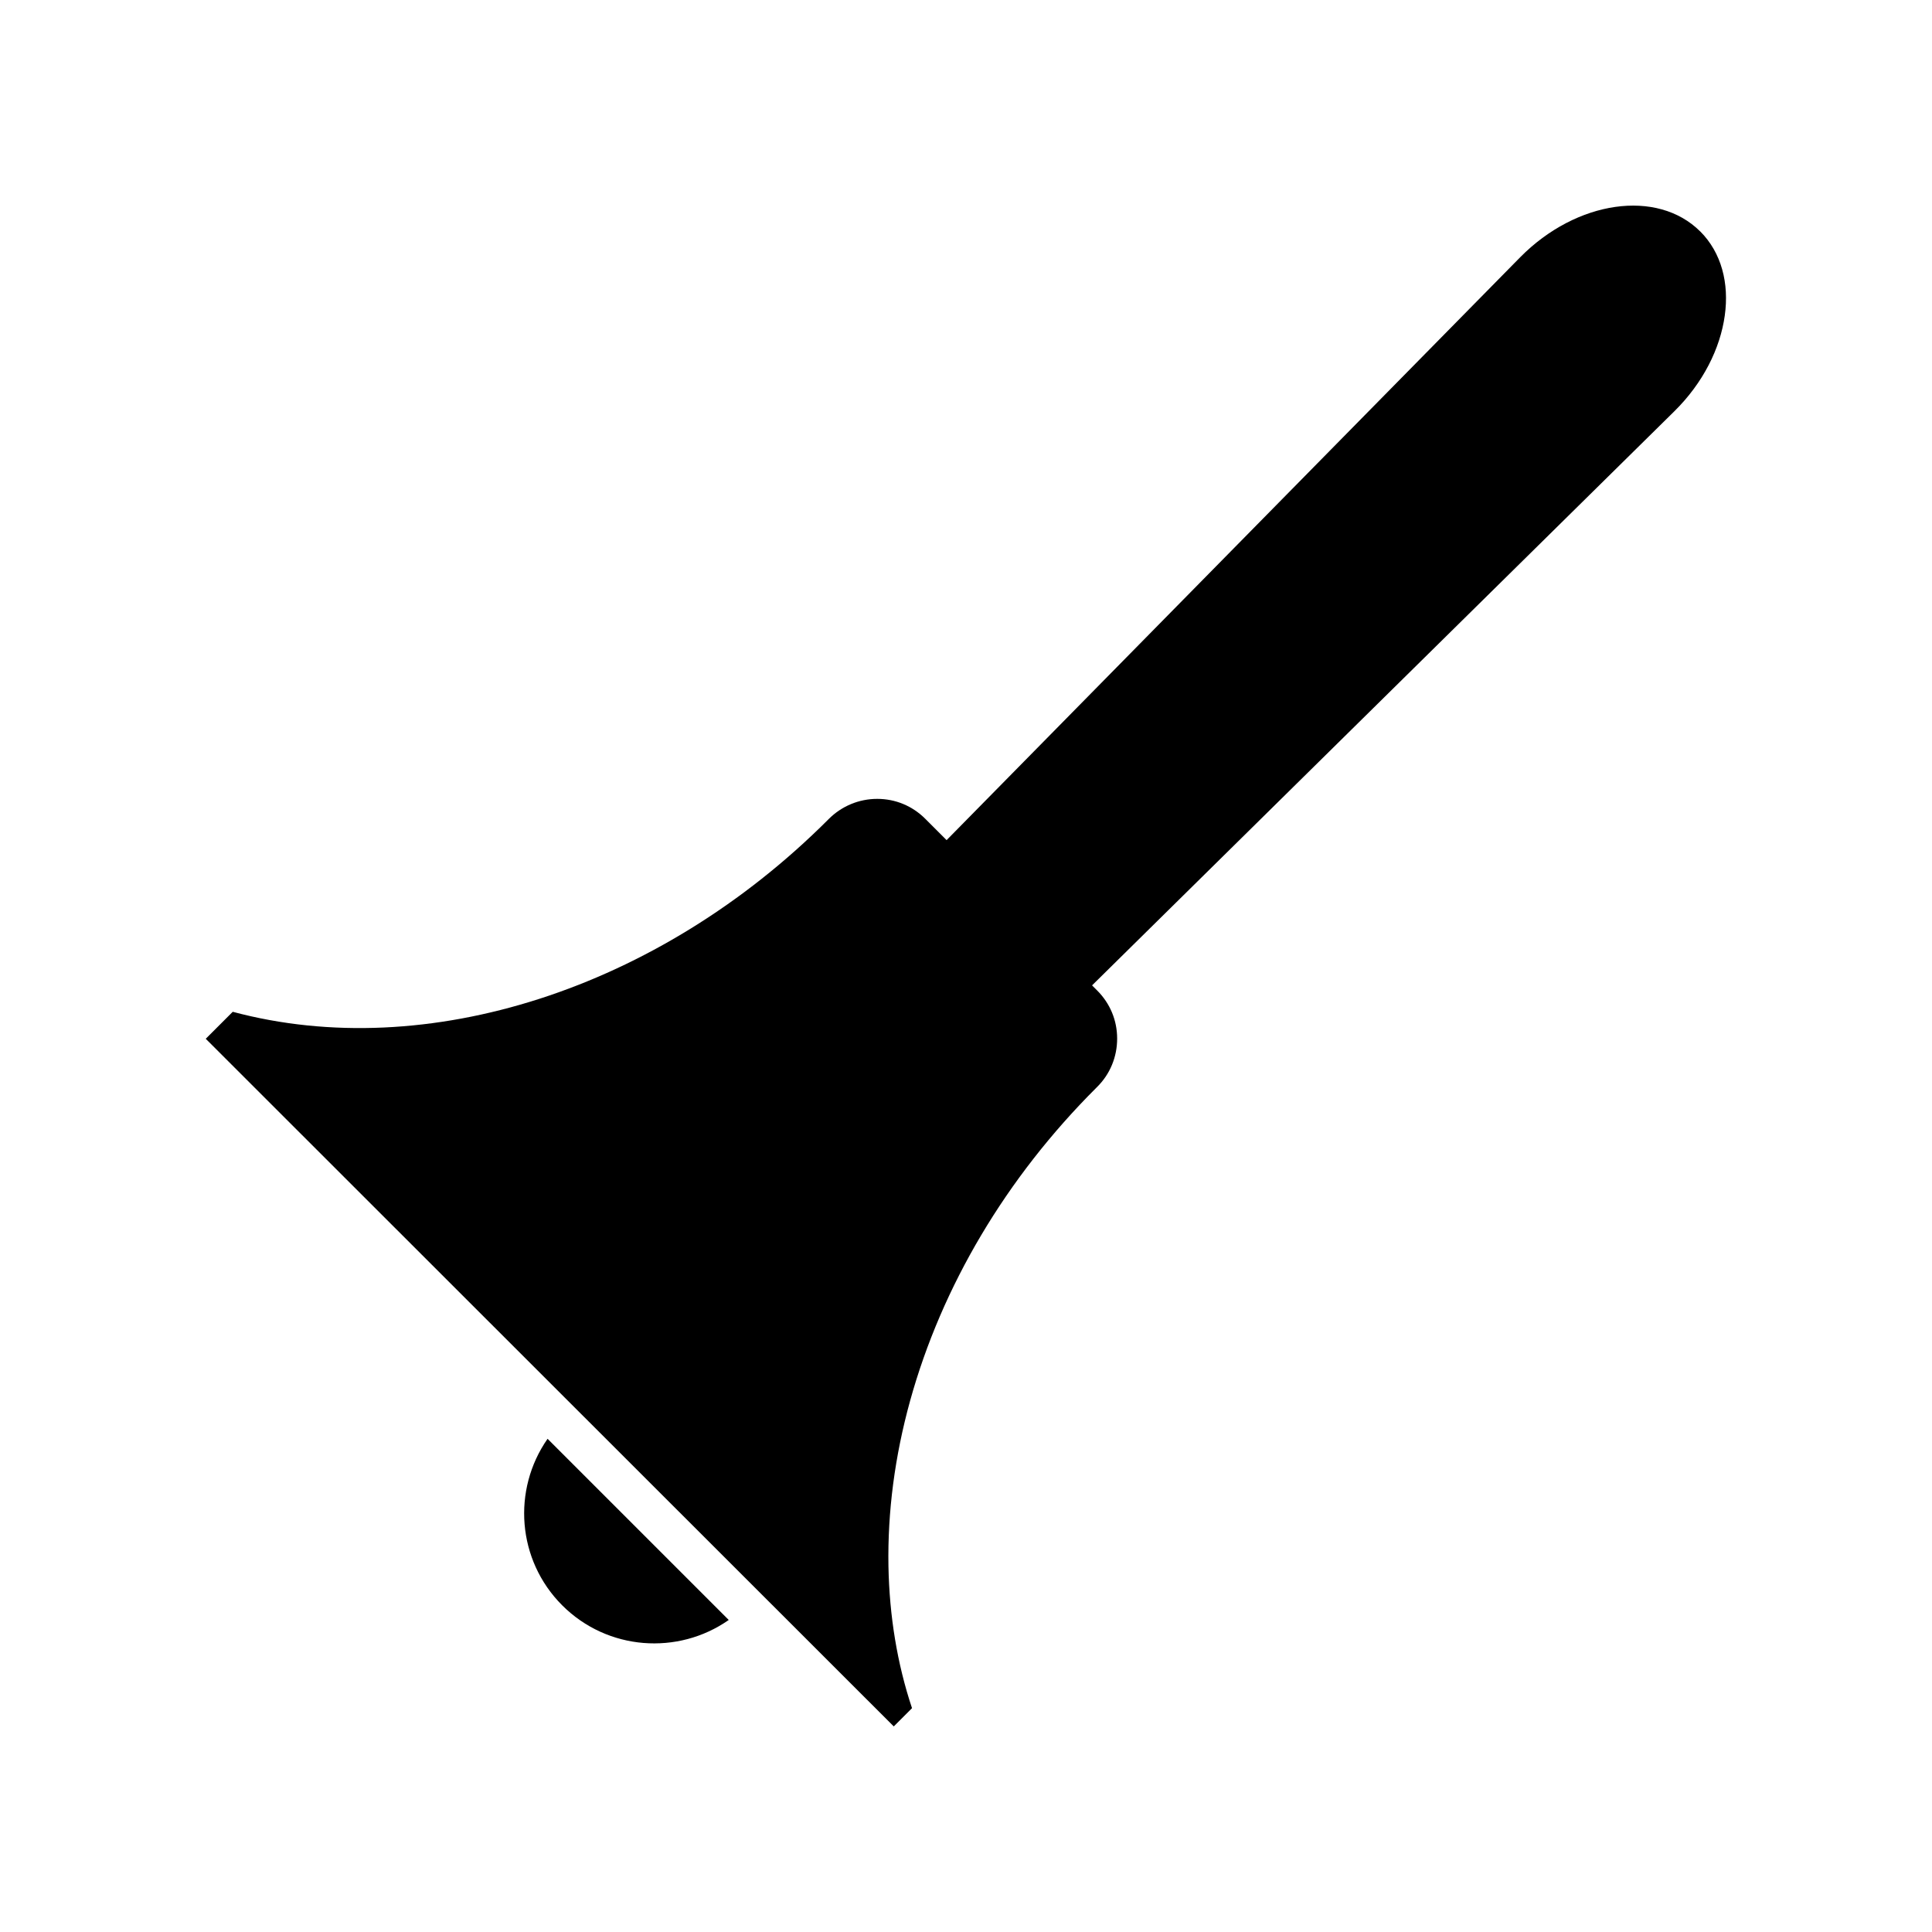 <?xml version="1.0" encoding="UTF-8"?>
<!-- Uploaded to: SVG Repo, www.svgrepo.com, Generator: SVG Repo Mixer Tools -->
<svg fill="#000000" width="800px" height="800px" version="1.1" viewBox="144 144 512 512" xmlns="http://www.w3.org/2000/svg">
 <g>
  <path d="m292.99 569.43c11.992 11.992 30.684 13.301 44.133 3.879l-48.012-48.012c-9.422 13.5-8.109 32.141 3.879 44.133z"/>
  <path d="m594.57 205.33c-11.387-11.336-32.797-8.262-47.711 6.852l-152 154.46-5.644-5.644c-3.426-3.426-7.91-5.289-12.746-5.289s-9.422 1.914-12.848 5.34l-0.203 0.203c-44.891 44.891-106.36 64.641-157.74 50.883l-7.152 7.152 182.33 182.23 4.836-4.836c-3.93-11.789-5.996-24.434-6.246-37.633-0.25-14.359 1.664-29.07 5.742-43.832 8.414-30.379 25.441-59.098 49.324-82.926l0.203-0.203c3.477-3.426 5.34-8.012 5.34-12.848 0-4.836-1.863-9.32-5.289-12.746l-1.359-1.359 154.32-152.15c7.609-7.508 12.141-16.625 13.352-25.34 1.203-8.566-0.863-16.68-6.504-22.32z"/>
 </g>
</svg>